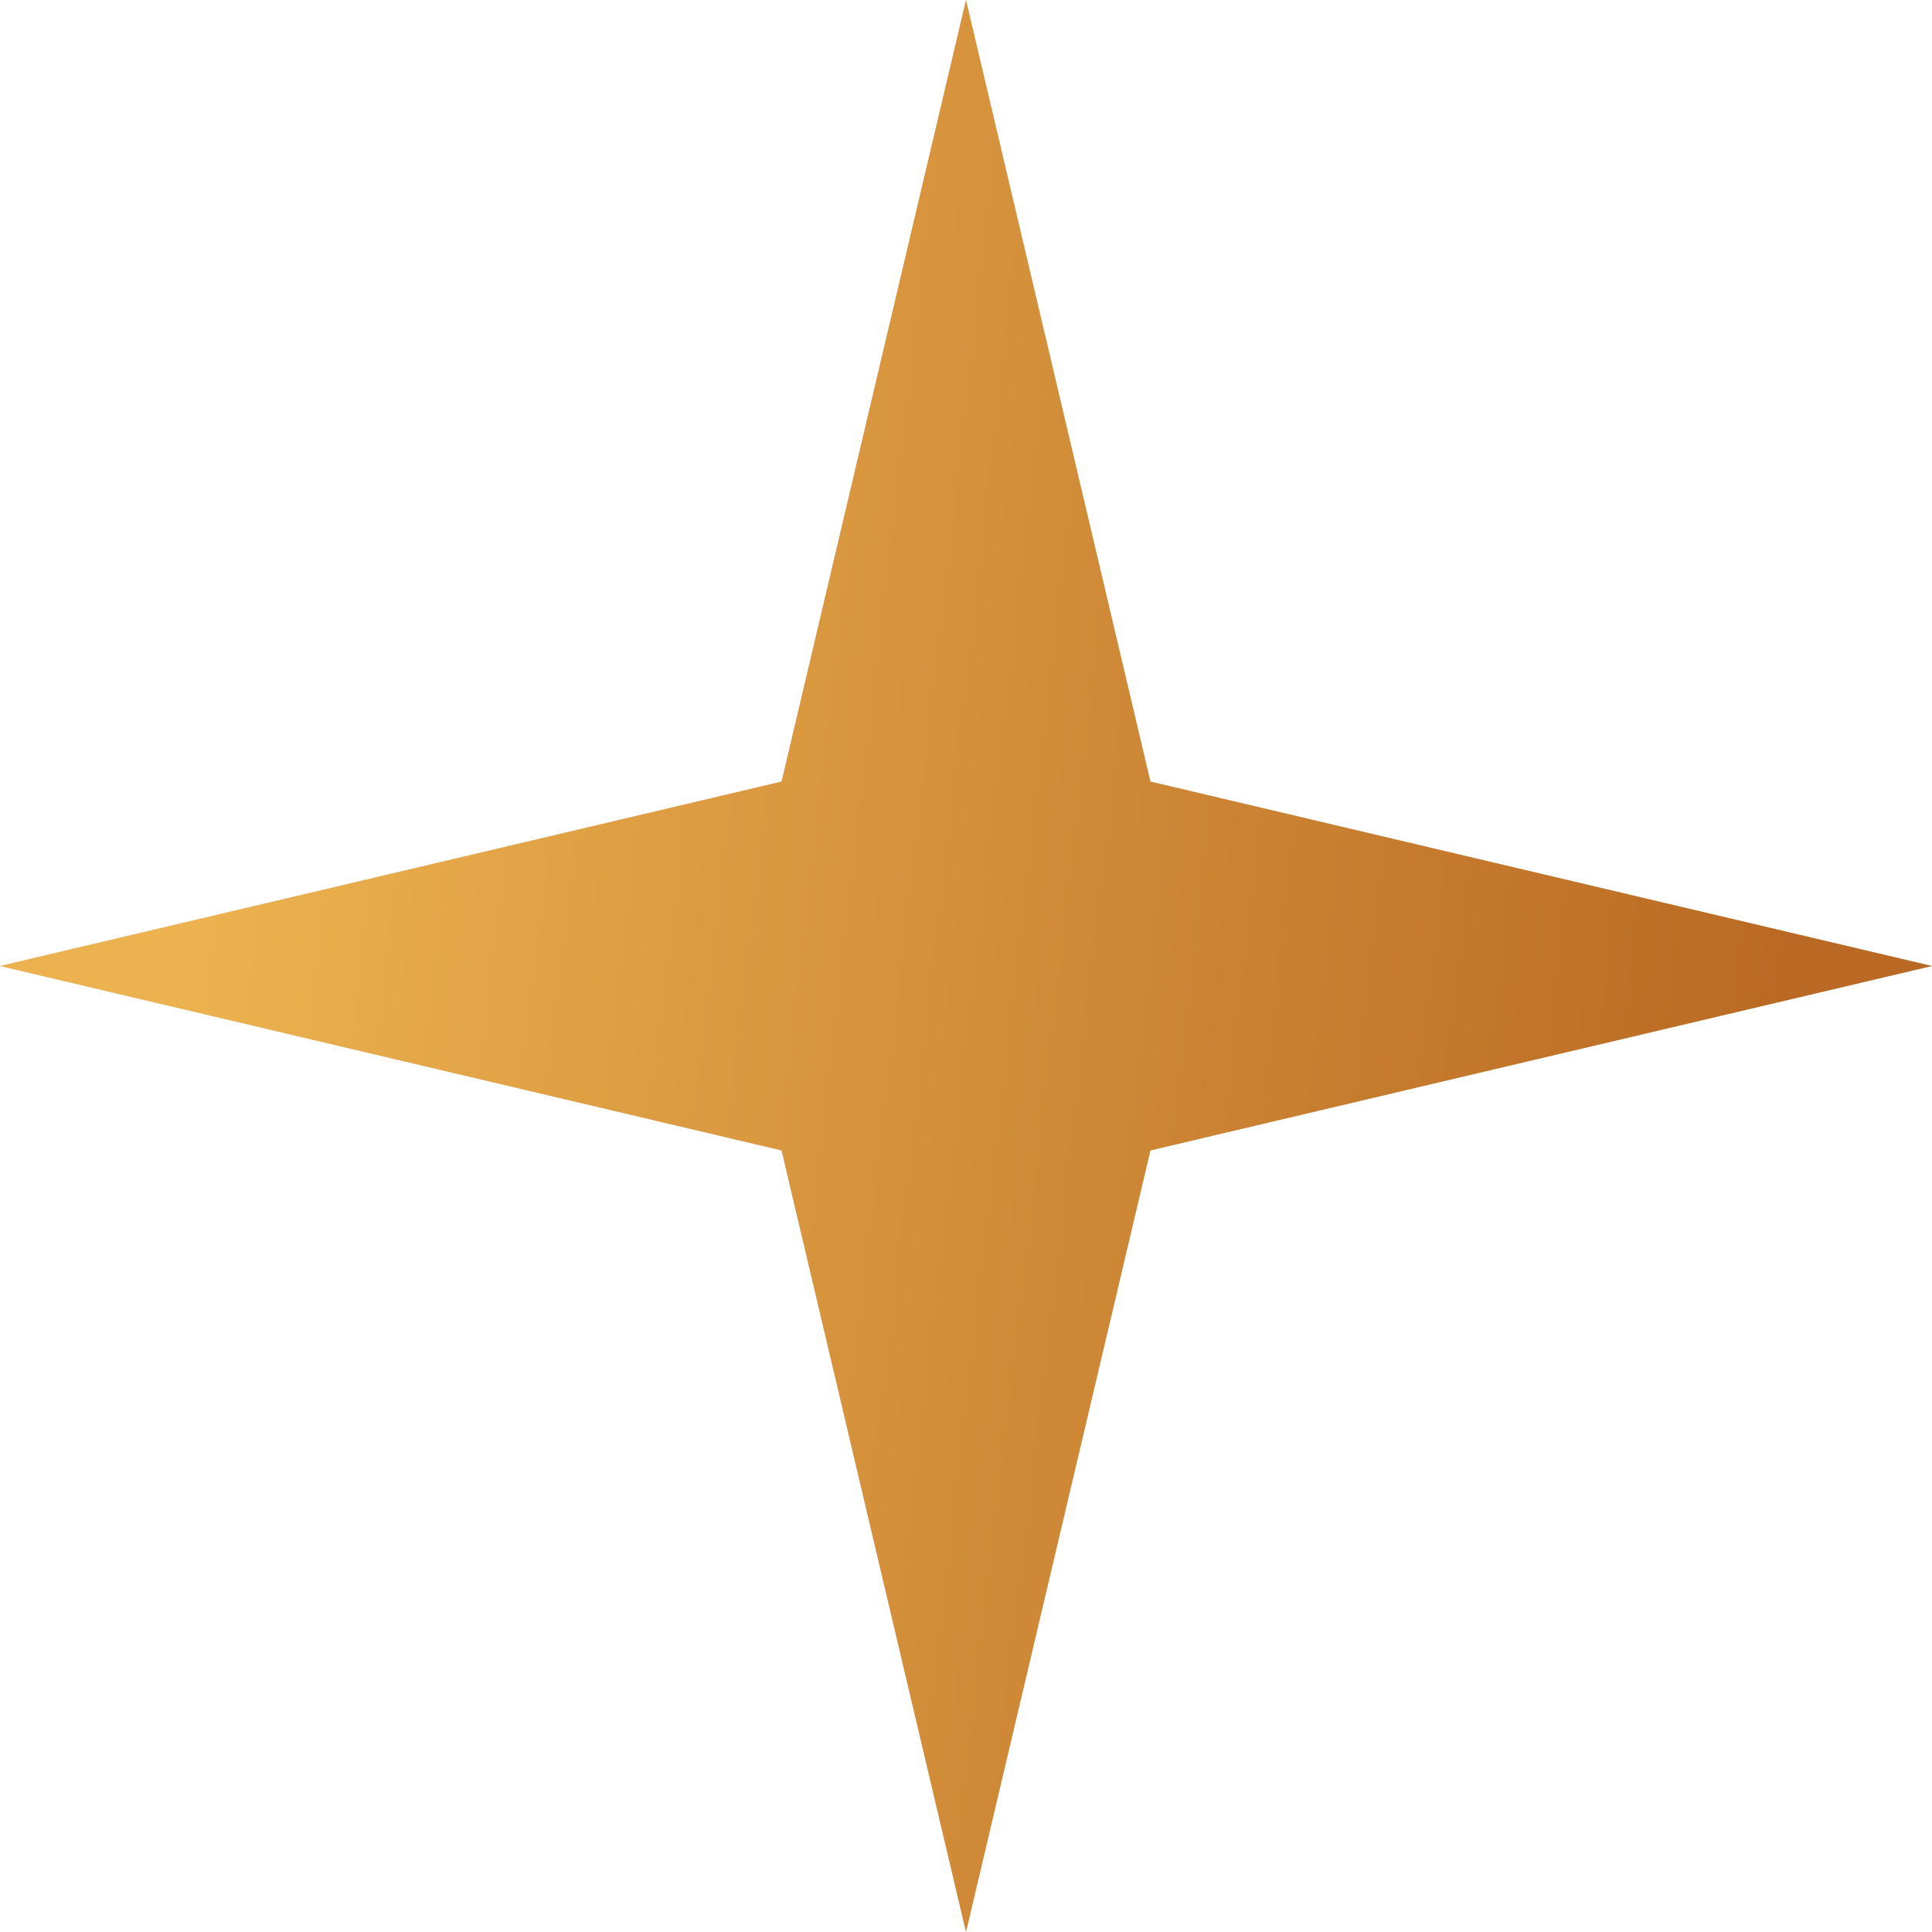 <?xml version="1.0" encoding="UTF-8"?> <svg xmlns="http://www.w3.org/2000/svg" width="26" height="26" viewBox="0 0 26 26" fill="none"><path d="M13 0L15.482 10.518L26 13L15.482 15.482L13 26L10.518 15.482L0 13L10.518 10.518L13 0Z" fill="#D9D9D9"></path><path d="M13 0L15.482 10.518L26 13L15.482 15.482L13 26L10.518 15.482L0 13L10.518 10.518L13 0Z" fill="url(#paint0_linear_6_344)"></path><defs><linearGradient id="paint0_linear_6_344" x1="3.394" y1="6.509" x2="24.619" y2="8.976" gradientUnits="userSpaceOnUse"><stop stop-color="#ECB24F"></stop><stop offset="1" stop-color="#B96923"></stop></linearGradient></defs></svg> 